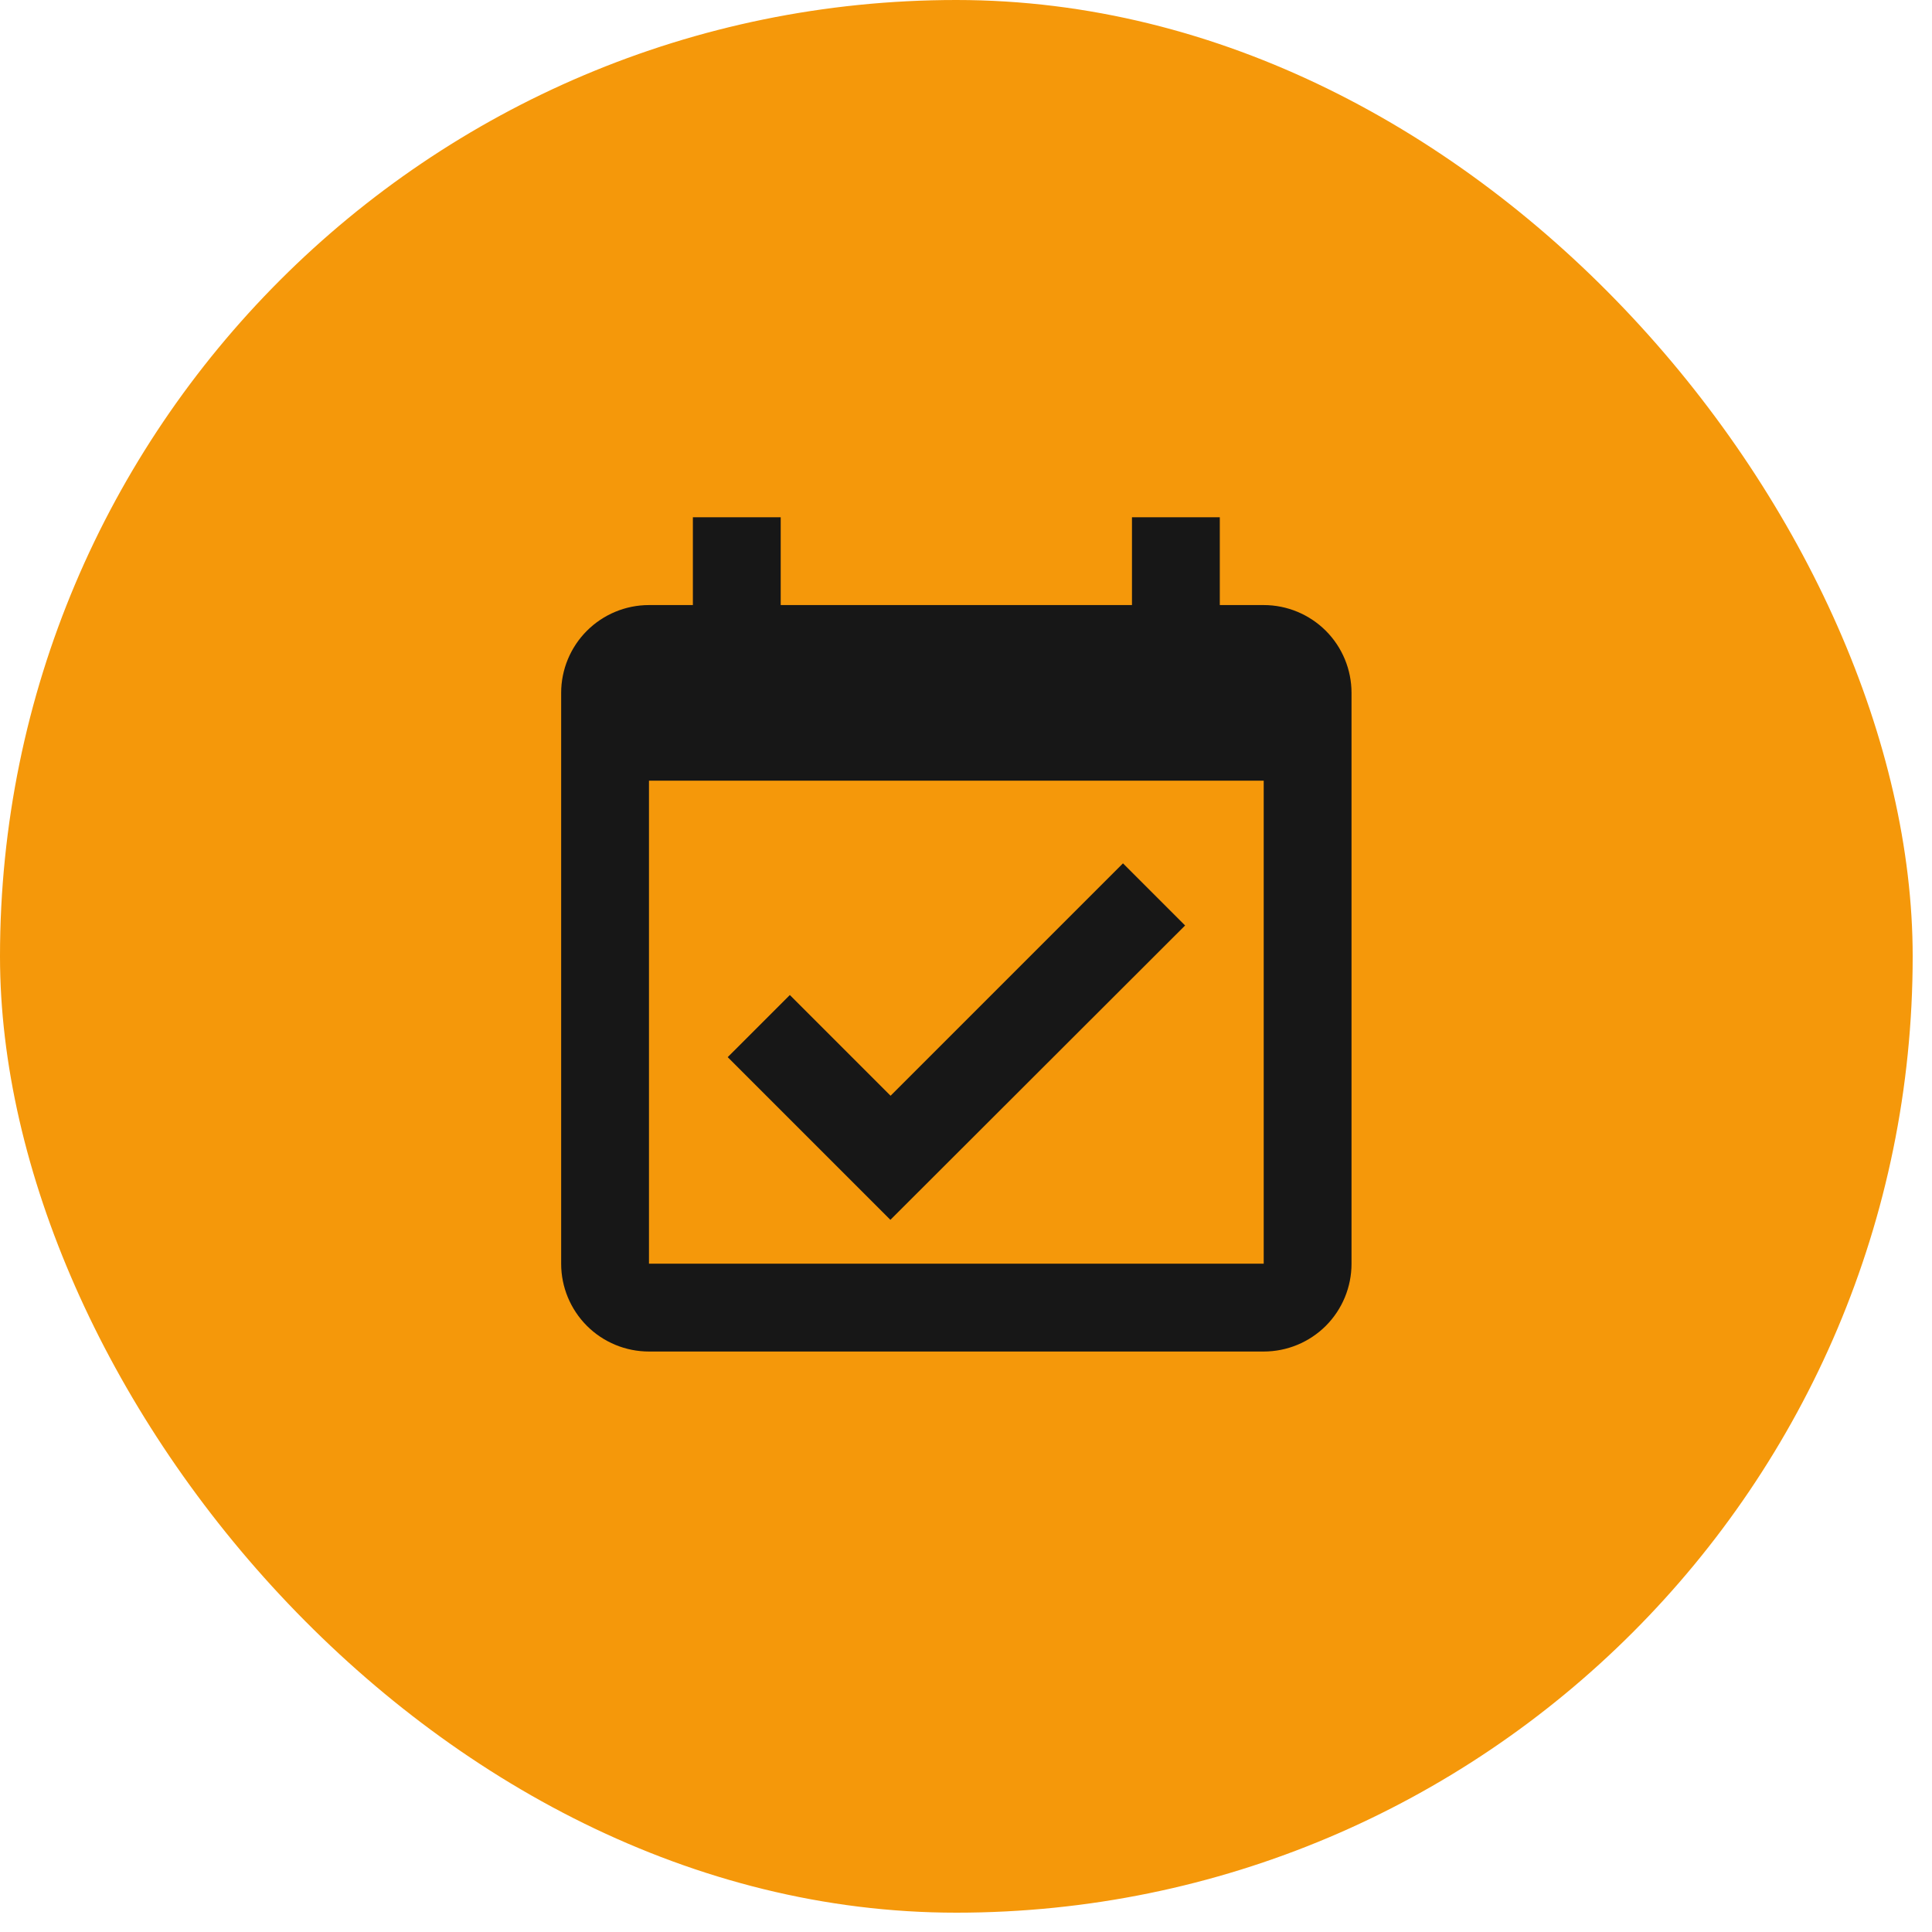 <svg xmlns="http://www.w3.org/2000/svg" width="44" height="44" viewBox="0 0 44 44" fill="none"><rect width="43.56" height="43.56" rx="21.78" fill="#F5980A"></rect><path d="M20.278 27.781L16.573 24.076L17.988 22.661L20.282 24.955L25.575 19.662L26.99 21.077L20.278 27.781ZM30.78 15.78V28.78C30.78 29.311 30.57 29.819 30.195 30.195C29.819 30.57 29.311 30.78 28.78 30.78H14.78C14.25 30.78 13.741 30.57 13.366 30.195C12.991 29.819 12.78 29.311 12.78 28.78V15.78C12.78 15.25 12.991 14.741 13.366 14.366C13.741 13.991 14.25 13.78 14.78 13.78H15.78V11.78H17.78V13.78H25.78V11.78H27.78V13.78H28.78C29.311 13.78 29.819 13.991 30.195 14.366C30.57 14.741 30.78 15.25 30.78 15.78ZM28.78 17.78H14.78V28.78H28.78V17.78Z" fill="#171717"></path></svg>